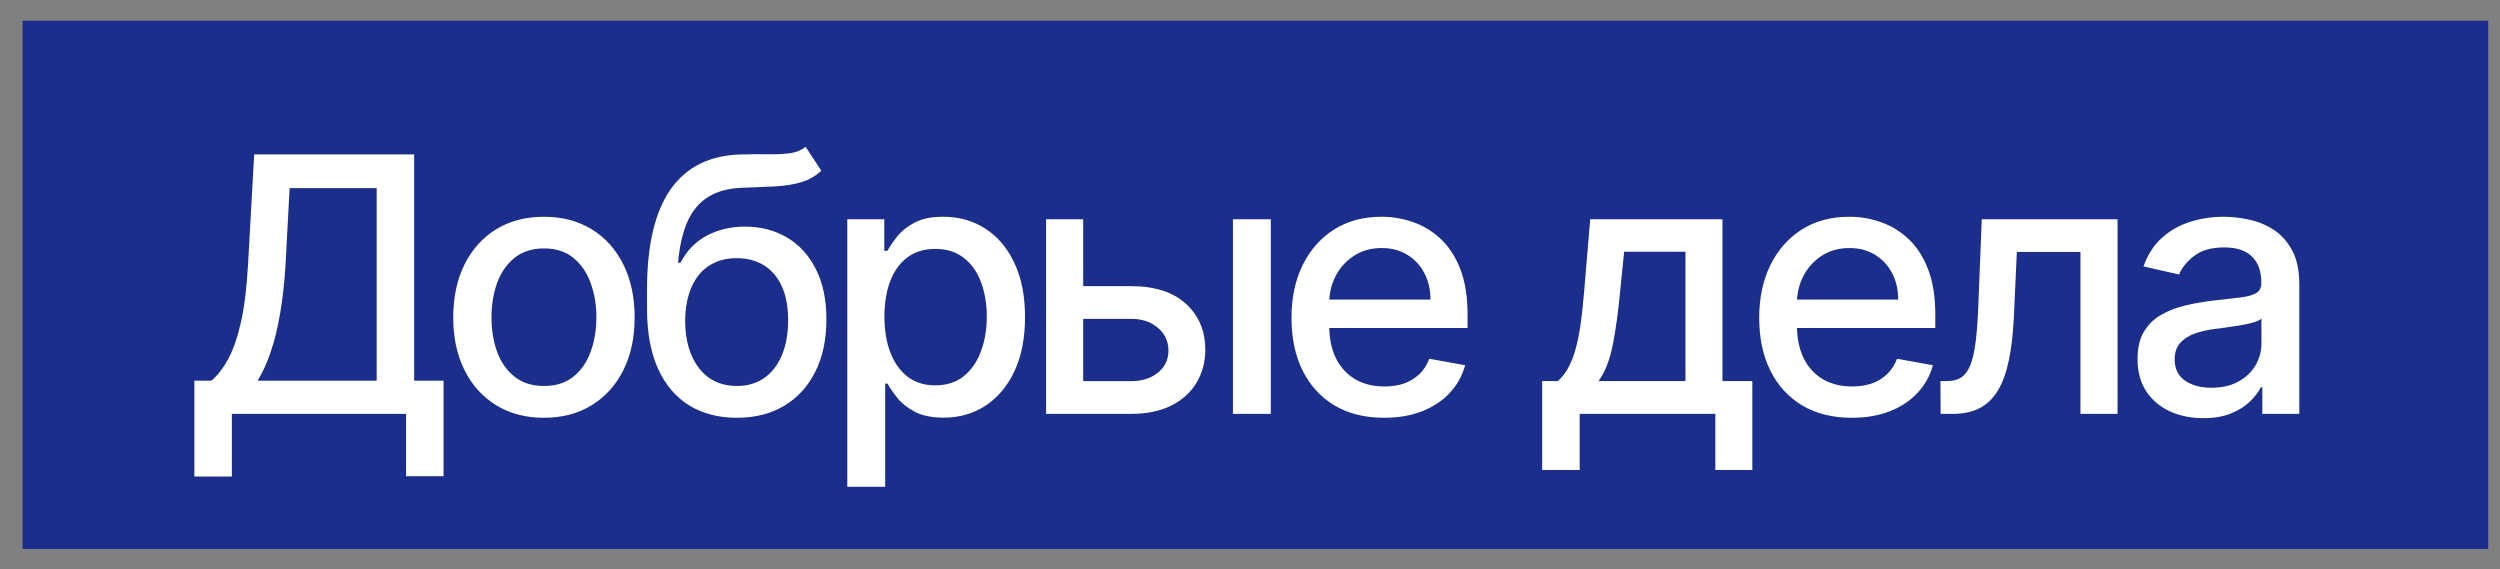 <?xml version="1.0" encoding="UTF-8"?> <svg xmlns="http://www.w3.org/2000/svg" width="101" height="23" viewBox="0 0 101 23" fill="none"><rect x="0" y="0" width="101" height="23" fill="#808080" stroke="none"/><rect x="0.912" y="0.837" width="99.612" height="21.341" fill="#1C2E8B"></rect><path d="M7.852 19.253V15.379H8.543C8.779 15.181 8.999 14.899 9.203 14.534C9.408 14.169 9.582 13.676 9.725 13.055C9.869 12.434 9.968 11.638 10.022 10.665L10.268 6.239H16.732V15.379H17.919V19.238H16.404V16.72H9.367V19.253H7.852ZM10.406 15.379H15.217V7.6H11.701L11.537 10.665C11.493 11.406 11.419 12.071 11.317 12.661C11.218 13.252 11.09 13.774 10.933 14.227C10.78 14.678 10.604 15.062 10.406 15.379ZM21.975 16.878C21.238 16.878 20.595 16.709 20.046 16.372C19.496 16.034 19.07 15.561 18.766 14.954C18.463 14.347 18.311 13.637 18.311 12.825C18.311 12.01 18.463 11.297 18.766 10.686C19.07 10.075 19.496 9.601 20.046 9.263C20.595 8.925 21.238 8.757 21.975 8.757C22.712 8.757 23.355 8.925 23.904 9.263C24.454 9.601 24.88 10.075 25.184 10.686C25.488 11.297 25.639 12.01 25.639 12.825C25.639 13.637 25.488 14.347 25.184 14.954C24.88 15.561 24.454 16.034 23.904 16.372C23.355 16.709 22.712 16.878 21.975 16.878ZM21.98 15.594C22.458 15.594 22.854 15.468 23.168 15.215C23.481 14.963 23.713 14.627 23.863 14.207C24.017 13.787 24.094 13.325 24.094 12.82C24.094 12.319 24.017 11.858 23.863 11.438C23.713 11.015 23.481 10.676 23.168 10.42C22.854 10.164 22.458 10.036 21.98 10.036C21.499 10.036 21.1 10.164 20.783 10.42C20.469 10.676 20.235 11.015 20.081 11.438C19.931 11.858 19.856 12.319 19.856 12.82C19.856 13.325 19.931 13.787 20.081 14.207C20.235 14.627 20.469 14.963 20.783 15.215C21.1 15.468 21.499 15.594 21.98 15.594ZM32.547 5.931L33.182 6.899C32.946 7.114 32.679 7.267 32.378 7.359C32.081 7.448 31.739 7.504 31.35 7.528C30.961 7.549 30.515 7.567 30.014 7.585C29.448 7.602 28.982 7.724 28.617 7.953C28.252 8.178 27.97 8.513 27.772 8.956C27.578 9.396 27.452 9.949 27.394 10.614H27.491C27.747 10.126 28.102 9.761 28.555 9.519C29.013 9.277 29.526 9.156 30.096 9.156C30.73 9.156 31.295 9.301 31.79 9.591C32.285 9.881 32.673 10.306 32.957 10.865C33.243 11.421 33.387 12.102 33.387 12.907C33.387 13.722 33.236 14.427 32.936 15.021C32.639 15.614 32.22 16.073 31.677 16.397C31.138 16.718 30.502 16.878 29.768 16.878C29.035 16.878 28.395 16.713 27.849 16.382C27.307 16.048 26.885 15.553 26.585 14.898C26.288 14.243 26.14 13.434 26.14 12.472V11.694C26.14 9.896 26.46 8.543 27.102 7.636C27.743 6.728 28.702 6.262 29.978 6.239C30.391 6.228 30.759 6.227 31.084 6.233C31.408 6.237 31.691 6.221 31.933 6.187C32.179 6.15 32.383 6.065 32.547 5.931ZM29.773 15.594C30.2 15.594 30.567 15.486 30.874 15.271C31.184 15.053 31.423 14.744 31.59 14.345C31.757 13.946 31.841 13.475 31.841 12.933C31.841 12.4 31.757 11.948 31.59 11.576C31.423 11.204 31.184 10.921 30.874 10.727C30.563 10.529 30.191 10.43 29.758 10.43C29.437 10.43 29.151 10.486 28.898 10.599C28.646 10.708 28.429 10.87 28.248 11.085C28.071 11.3 27.933 11.563 27.834 11.873C27.738 12.18 27.687 12.533 27.68 12.933C27.68 13.745 27.866 14.391 28.238 14.872C28.613 15.353 29.125 15.594 29.773 15.594ZM34.231 19.668V8.859H35.726V10.133H35.853C35.942 9.969 36.07 9.78 36.237 9.565C36.404 9.35 36.636 9.163 36.933 9.002C37.23 8.838 37.623 8.757 38.111 8.757C38.745 8.757 39.311 8.917 39.809 9.238C40.308 9.558 40.698 10.021 40.981 10.624C41.268 11.228 41.411 11.955 41.411 12.805C41.411 13.654 41.27 14.383 40.987 14.99C40.703 15.594 40.315 16.059 39.82 16.387C39.325 16.711 38.76 16.873 38.126 16.873C37.648 16.873 37.258 16.793 36.954 16.633C36.654 16.472 36.418 16.285 36.248 16.07C36.077 15.855 35.946 15.664 35.853 15.497H35.761V19.668H34.231ZM35.731 12.789C35.731 13.342 35.811 13.826 35.971 14.243C36.132 14.659 36.364 14.985 36.667 15.22C36.971 15.452 37.343 15.568 37.783 15.568C38.24 15.568 38.622 15.447 38.929 15.205C39.236 14.959 39.468 14.627 39.625 14.207C39.786 13.787 39.866 13.315 39.866 12.789C39.866 12.271 39.787 11.805 39.63 11.392C39.477 10.979 39.245 10.653 38.934 10.415C38.627 10.176 38.243 10.056 37.783 10.056C37.339 10.056 36.964 10.171 36.657 10.399C36.353 10.628 36.123 10.947 35.966 11.356C35.809 11.766 35.731 12.243 35.731 12.789ZM43.413 11.561H45.695C46.657 11.561 47.398 11.8 47.916 12.277C48.435 12.755 48.694 13.371 48.694 14.125C48.694 14.616 48.578 15.058 48.346 15.45C48.114 15.843 47.775 16.153 47.328 16.382C46.881 16.607 46.337 16.72 45.695 16.72H42.261V8.859H43.761V15.399H45.695C46.135 15.399 46.497 15.285 46.78 15.056C47.063 14.825 47.205 14.529 47.205 14.171C47.205 13.792 47.063 13.484 46.78 13.245C46.497 13.002 46.135 12.881 45.695 12.881H43.413V11.561ZM49.81 16.72V8.859H51.34V16.72H49.81ZM55.917 16.878C55.142 16.878 54.475 16.713 53.916 16.382C53.36 16.048 52.93 15.579 52.626 14.975C52.326 14.367 52.176 13.656 52.176 12.841C52.176 12.035 52.326 11.326 52.626 10.711C52.93 10.097 53.353 9.618 53.895 9.273C54.441 8.929 55.079 8.757 55.809 8.757C56.253 8.757 56.683 8.83 57.099 8.977C57.515 9.123 57.889 9.354 58.22 9.667C58.551 9.981 58.812 10.389 59.003 10.891C59.194 11.389 59.289 11.994 59.289 12.707V13.25H53.041V12.104H57.79C57.79 11.701 57.708 11.344 57.544 11.034C57.38 10.72 57.15 10.473 56.853 10.292C56.56 10.111 56.215 10.021 55.82 10.021C55.39 10.021 55.014 10.126 54.694 10.338C54.376 10.546 54.131 10.819 53.957 11.157C53.786 11.491 53.701 11.854 53.701 12.247V13.142C53.701 13.668 53.793 14.115 53.977 14.483C54.165 14.852 54.426 15.133 54.76 15.328C55.095 15.519 55.485 15.614 55.932 15.614C56.222 15.614 56.487 15.573 56.725 15.492C56.964 15.406 57.171 15.28 57.345 15.113C57.519 14.946 57.652 14.739 57.744 14.493L59.192 14.755C59.076 15.181 58.868 15.555 58.568 15.875C58.271 16.193 57.897 16.44 57.447 16.617C57 16.791 56.49 16.878 55.917 16.878ZM62.304 18.987V15.394H62.944C63.108 15.244 63.246 15.065 63.358 14.857C63.474 14.649 63.572 14.401 63.65 14.115C63.732 13.828 63.8 13.494 63.855 13.112C63.91 12.726 63.957 12.286 63.998 11.791L64.244 8.859H69.587V15.394H70.794V18.987H69.3V16.72H63.819V18.987H62.304ZM64.582 15.394H68.092V10.169H65.615L65.452 11.791C65.373 12.617 65.274 13.334 65.155 13.941C65.035 14.545 64.844 15.029 64.582 15.394ZM74.814 16.878C74.039 16.878 73.372 16.713 72.812 16.382C72.256 16.048 71.826 15.579 71.523 14.975C71.222 14.367 71.072 13.656 71.072 12.841C71.072 12.035 71.222 11.326 71.523 10.711C71.826 10.097 72.249 9.618 72.792 9.273C73.338 8.929 73.976 8.757 74.706 8.757C75.15 8.757 75.579 8.83 75.996 8.977C76.412 9.123 76.785 9.354 77.117 9.667C77.447 9.981 77.708 10.389 77.9 10.891C78.091 11.389 78.186 11.994 78.186 12.707V13.25H71.937V12.104H76.687C76.687 11.701 76.605 11.344 76.441 11.034C76.277 10.72 76.047 10.473 75.75 10.292C75.457 10.111 75.112 10.021 74.716 10.021C74.286 10.021 73.911 10.126 73.59 10.338C73.273 10.546 73.027 10.819 72.853 11.157C72.683 11.491 72.597 11.854 72.597 12.247V13.142C72.597 13.668 72.69 14.115 72.874 14.483C73.061 14.852 73.323 15.133 73.657 15.328C73.991 15.519 74.382 15.614 74.829 15.614C75.119 15.614 75.383 15.573 75.622 15.492C75.861 15.406 76.067 15.28 76.241 15.113C76.415 14.946 76.548 14.739 76.641 14.493L78.089 14.755C77.973 15.181 77.765 15.555 77.465 15.875C77.168 16.193 76.794 16.44 76.344 16.617C75.897 16.791 75.387 16.878 74.814 16.878ZM78.4 16.72L78.395 15.394H78.676C78.895 15.394 79.077 15.348 79.224 15.256C79.374 15.161 79.497 15 79.592 14.775C79.688 14.55 79.761 14.239 79.812 13.844C79.864 13.444 79.901 12.943 79.925 12.339L80.063 8.859H85.549V16.72H84.05V10.179H81.481L81.358 12.851C81.327 13.499 81.261 14.065 81.158 14.55C81.059 15.034 80.915 15.439 80.723 15.763C80.532 16.083 80.287 16.324 79.986 16.484C79.686 16.641 79.321 16.72 78.891 16.72H78.4ZM89.013 16.894C88.515 16.894 88.065 16.802 87.662 16.617C87.259 16.43 86.94 16.159 86.705 15.804C86.473 15.449 86.357 15.014 86.357 14.499C86.357 14.055 86.442 13.69 86.613 13.403C86.784 13.117 87.014 12.89 87.304 12.723C87.594 12.556 87.918 12.429 88.276 12.344C88.634 12.259 88.999 12.194 89.371 12.15C89.842 12.095 90.224 12.051 90.518 12.017C90.811 11.979 91.024 11.919 91.157 11.837C91.29 11.755 91.357 11.622 91.357 11.438V11.402C91.357 10.955 91.231 10.609 90.978 10.364C90.729 10.118 90.357 9.995 89.863 9.995C89.347 9.995 88.941 10.109 88.645 10.338C88.351 10.563 88.148 10.814 88.036 11.09L86.597 10.763C86.768 10.285 87.017 9.899 87.345 9.606C87.676 9.309 88.056 9.094 88.486 8.961C88.916 8.825 89.368 8.757 89.842 8.757C90.156 8.757 90.489 8.794 90.84 8.869C91.195 8.941 91.526 9.074 91.833 9.268C92.144 9.463 92.398 9.741 92.596 10.102C92.793 10.461 92.892 10.926 92.892 11.5V16.72H91.398V15.645H91.337C91.238 15.843 91.089 16.037 90.891 16.228C90.693 16.419 90.439 16.578 90.129 16.704C89.818 16.831 89.446 16.894 89.013 16.894ZM89.346 15.665C89.769 15.665 90.13 15.582 90.431 15.415C90.734 15.248 90.965 15.029 91.122 14.76C91.282 14.487 91.362 14.195 91.362 13.884V12.871C91.308 12.926 91.202 12.977 91.045 13.025C90.891 13.069 90.716 13.108 90.518 13.142C90.32 13.173 90.127 13.202 89.939 13.229C89.752 13.253 89.595 13.274 89.469 13.291C89.172 13.328 88.9 13.392 88.655 13.48C88.413 13.569 88.218 13.697 88.071 13.864C87.928 14.028 87.856 14.246 87.856 14.519C87.856 14.898 87.996 15.184 88.276 15.379C88.556 15.57 88.912 15.665 89.346 15.665Z" fill="white"></path></svg> 